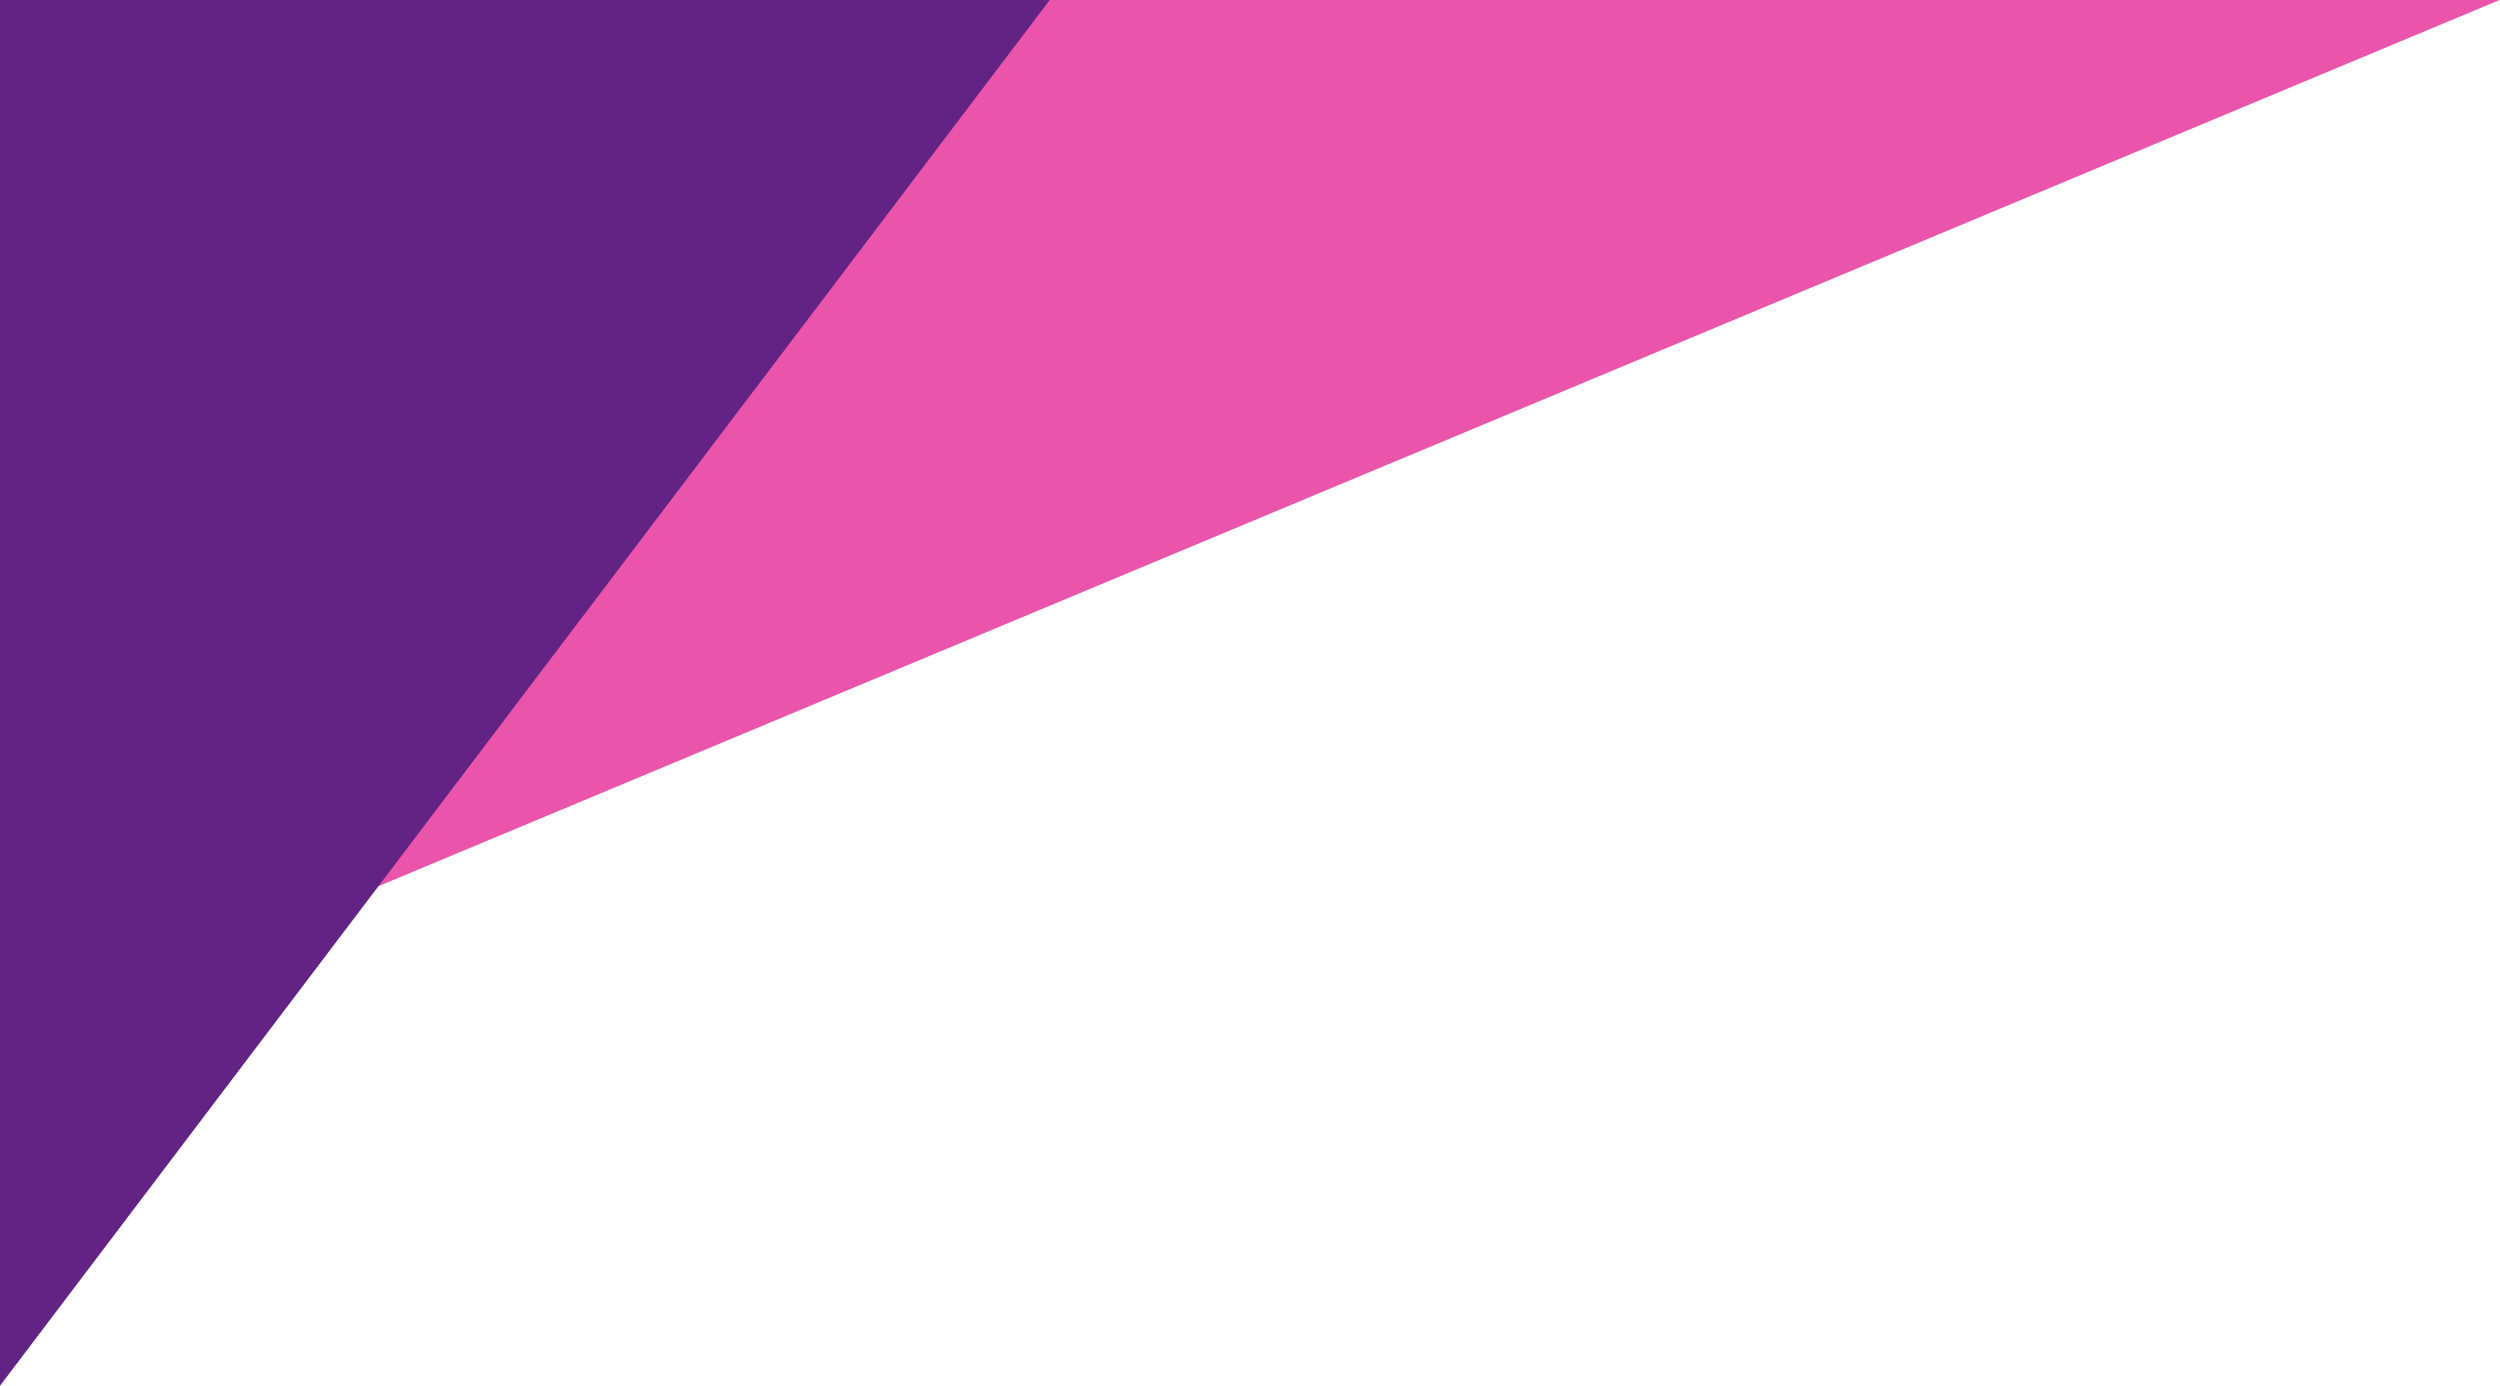 <?xml version="1.0" encoding="UTF-8"?>
<!DOCTYPE svg PUBLIC '-//W3C//DTD SVG 1.0//EN'
          'http://www.w3.org/TR/2001/REC-SVG-20010904/DTD/svg10.dtd'>
<svg clip-rule="evenodd" fill-rule="evenodd" height="1052.2" preserveAspectRatio="xMidYMid meet" stroke-linejoin="round" stroke-miterlimit="2" version="1.0" viewBox="551.1 973.9 1897.9 1052.2" width="1897.9" xmlns="http://www.w3.org/2000/svg" xmlns:xlink="http://www.w3.org/1999/xlink" zoomAndPan="magnify"
><g
  ><g
    ><path d="M6416.33 0H9416.33V3000H6416.33z" fill="none" transform="translate(-6416.333)"
      /><g id="change1_1"
      ><path d="M1,0.001L505.957,0L1,210.966" fill="#ea54aa" transform="translate(547.307 973.891) scale(3.758)"
      /></g
      ><g id="change2_1"
      ><path d="M1,0.001L213.063,0.001L1,279.958" fill="#622385" transform="translate(547.307 973.891) scale(3.758)"
      /></g
    ></g
  ></g
></svg
>
